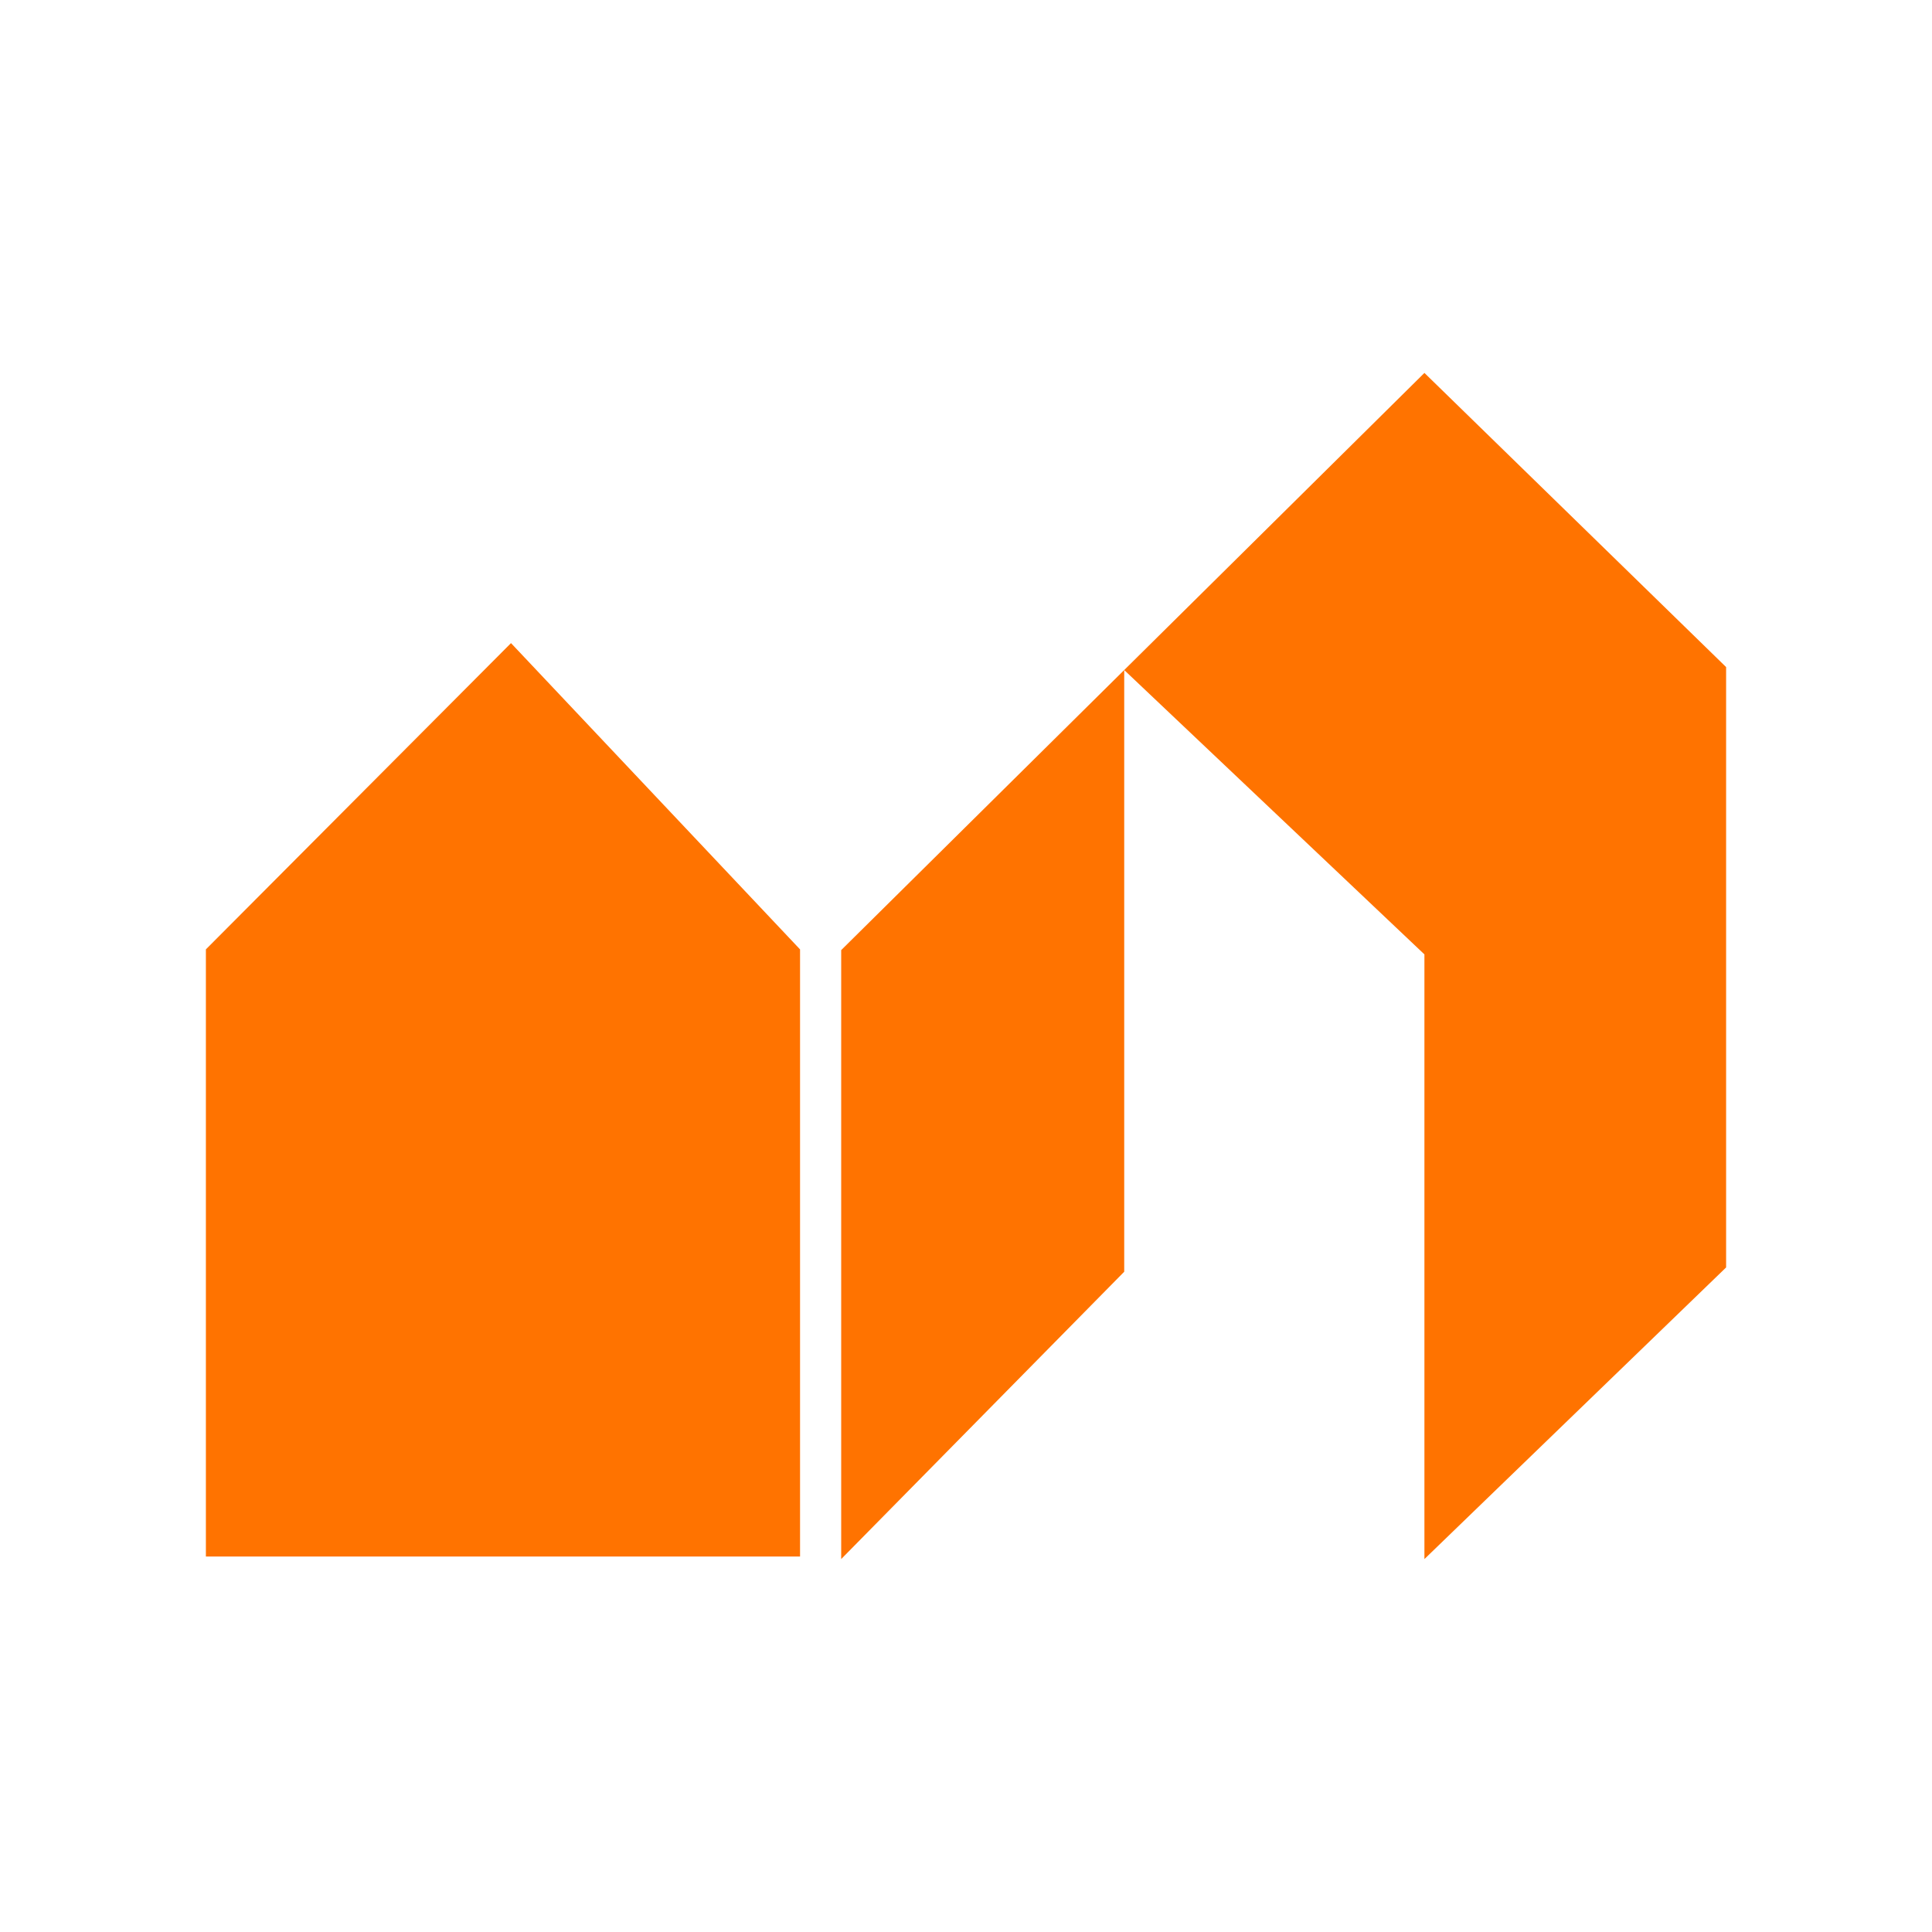 <?xml version="1.0" encoding="UTF-8" standalone="no"?> <svg xmlns="http://www.w3.org/2000/svg" xmlns:xlink="http://www.w3.org/1999/xlink" version="1.1" width="500" height="500" viewBox="0 0 500 500" xml:space="preserve"> <desc>Created with Fabric.js 3.6.3</desc> <defs> </defs> <g transform="matrix(4.47 0 0 4.47 250 250)"> <g style=""> <g transform="matrix(1 0 0 1 -26.808 7.77)"> <polygon style="stroke: none; stroke-width: 1; stroke-dasharray: none; stroke-linecap: butt; stroke-dashoffset: 0; stroke-linejoin: miter; stroke-miterlimit: 4; fill: rgb(255,115,0); fill-rule: evenodd; opacity: 1;" points="0.464,-26.318 17.099,-8.69 17.099,26.318 -17.099,26.318 -17.099,-8.69 0.464,-26.318 "></polygon> </g> <g transform="matrix(1 0 0 1 -26.808 7.747)"> <path style="stroke: none; stroke-width: 1; stroke-dasharray: none; stroke-linecap: butt; stroke-dashoffset: 0; stroke-linejoin: miter; stroke-miterlimit: 4; fill: rgb(255,115,0); fill-rule: nonzero; opacity: 1;" transform=" translate(-23.192, -57.747)" d="M 40.392 84.189 h -34.4 V 49.038 l 0.029 -0.03 l 17.636 -17.702 l 0.072 0.076 l 16.663 17.657 V 84.189 z M 6.194 83.986 h 33.995 V 49.12 L 23.654 31.598 L 6.194 49.121 V 83.986 z" stroke-linecap="round"></path> </g> <g transform="matrix(1 0 0 1 18.391 0)"> <polygon style="stroke: none; stroke-width: 1; stroke-dasharray: none; stroke-linecap: butt; stroke-dashoffset: 0; stroke-linejoin: miter; stroke-miterlimit: 4; fill: rgb(255,115,0); fill-rule: evenodd; opacity: 1;" points="8.15,-34.337 -25.617,-0.92 -25.617,34.336 -9.231,17.701 -9.231,-17.135 8.15,-0.672 8.15,34.337 25.617,17.453 25.617,-17.307 8.15,-34.337 "></polygon> </g> </g> </g> </svg> 